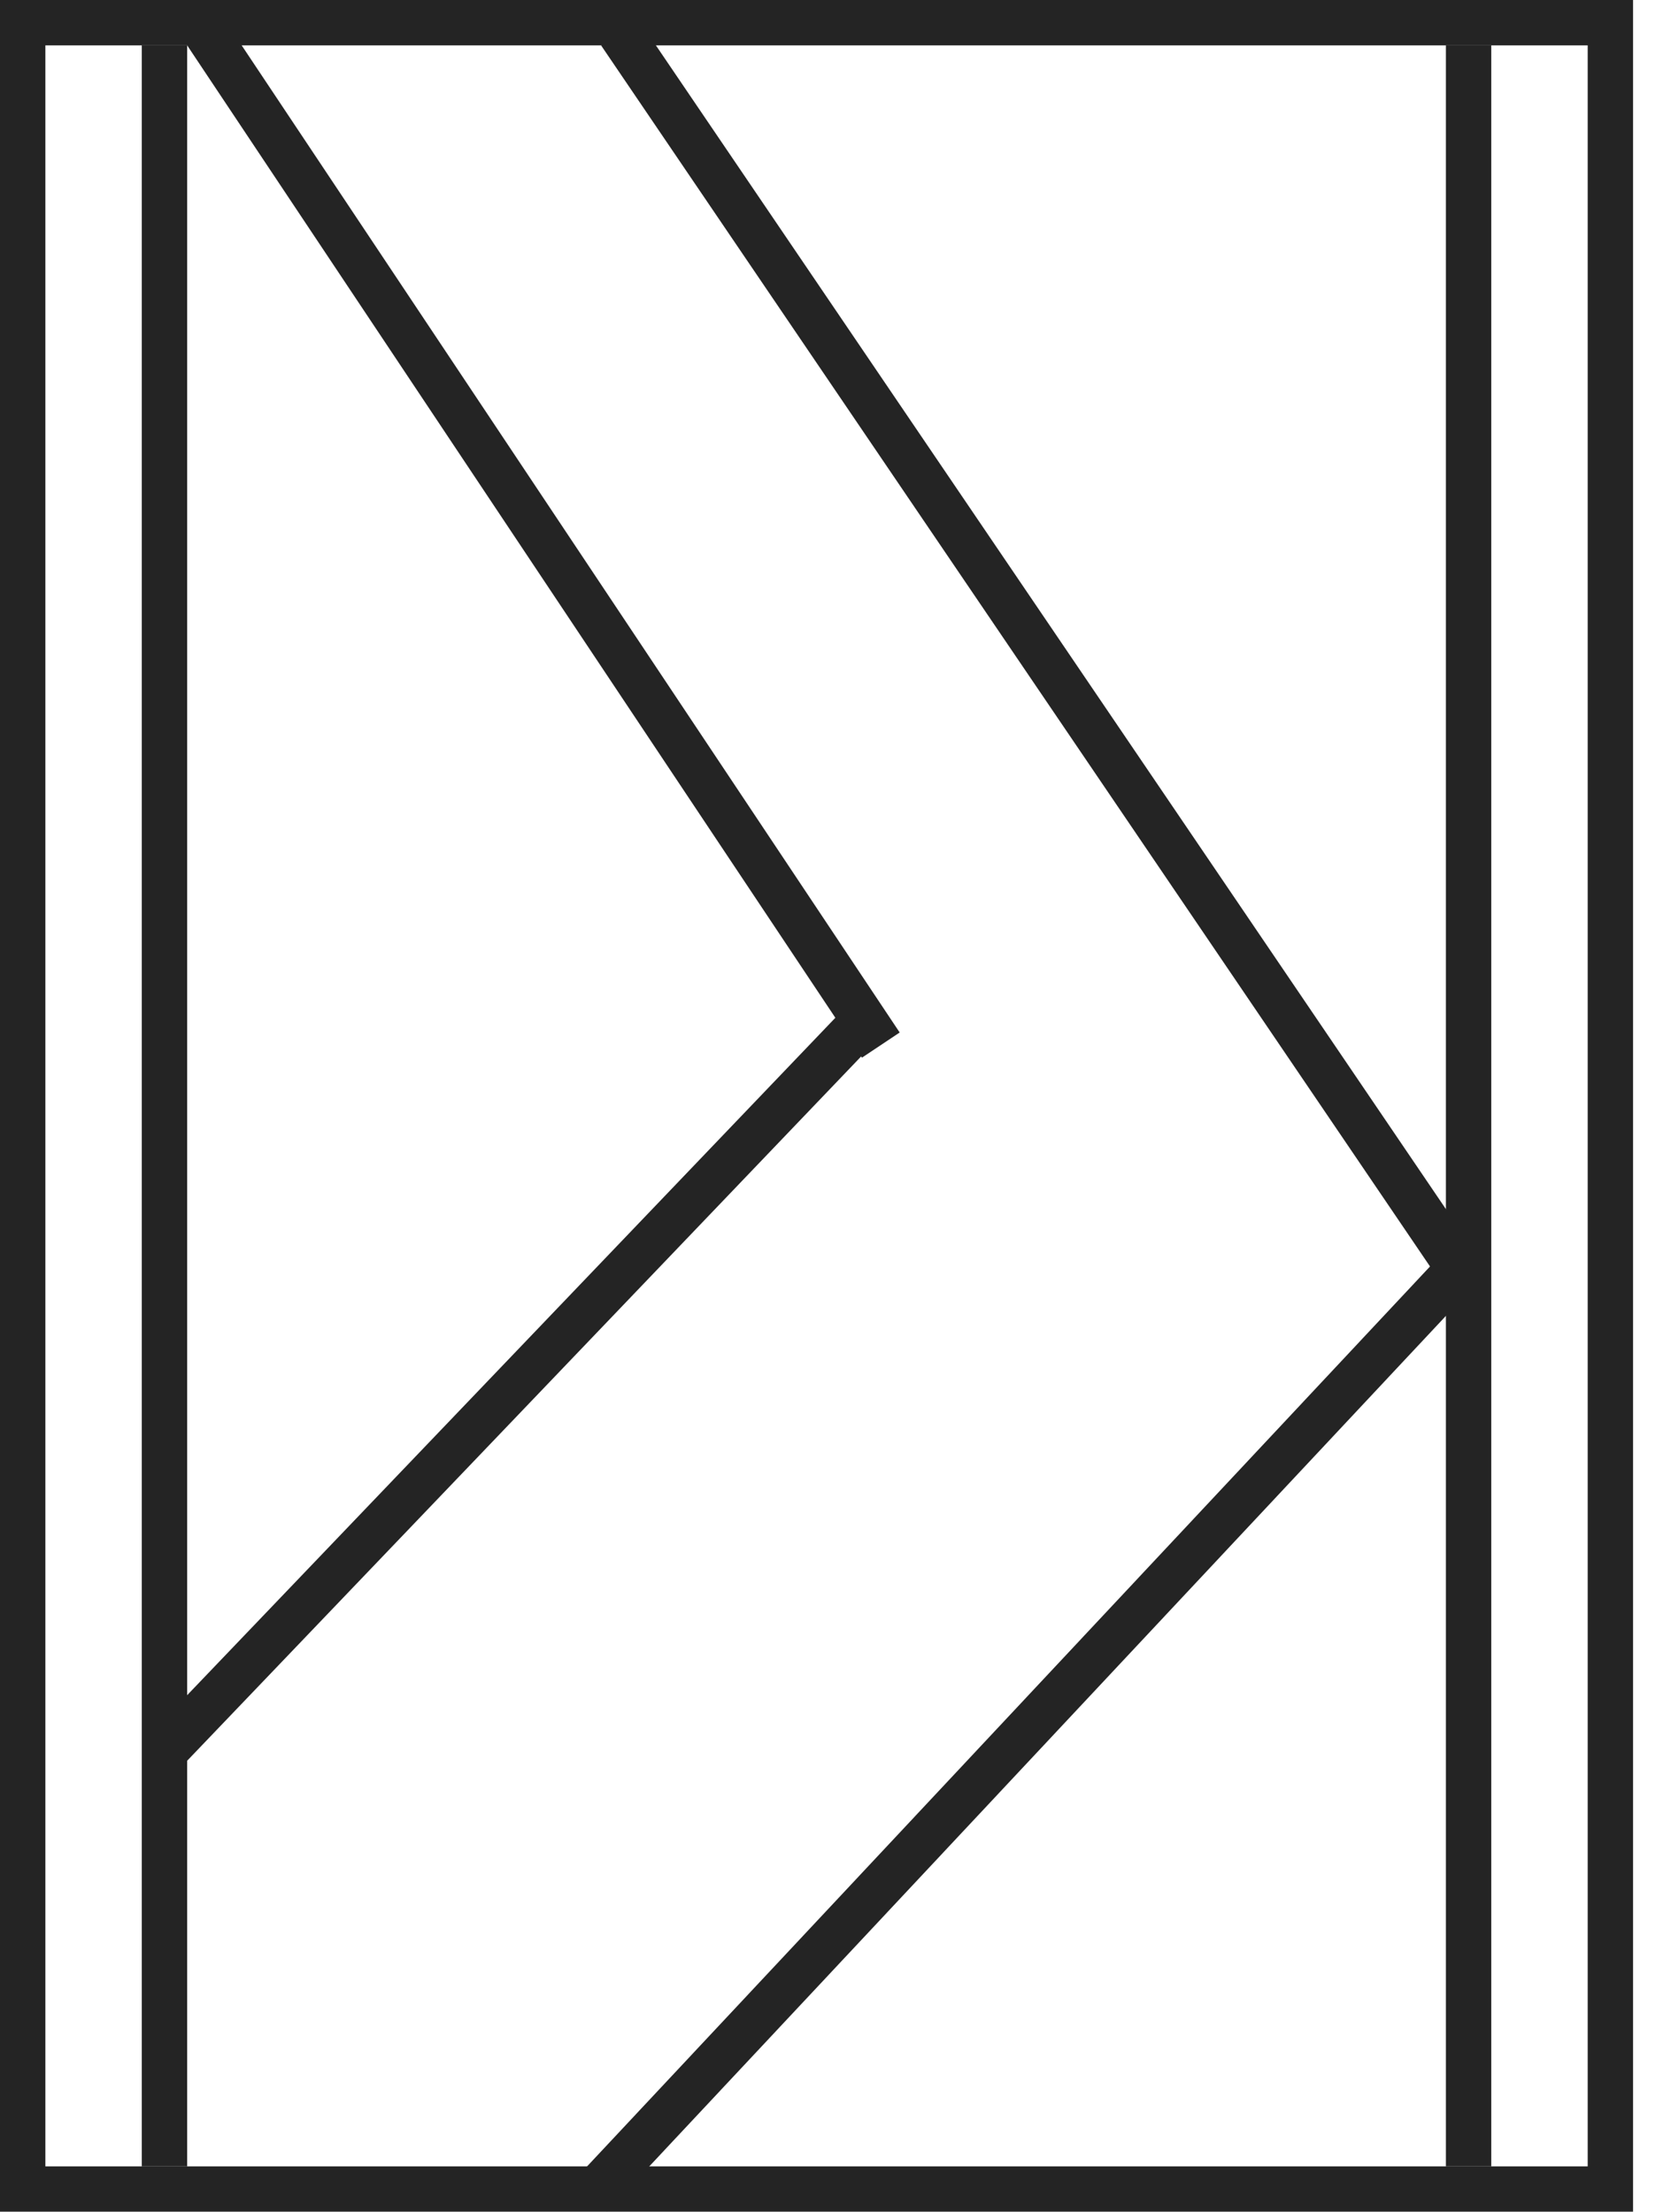 <svg width="34" height="45" viewBox="0 0 34 45" fill="none" xmlns="http://www.w3.org/2000/svg">
<path fill-rule="evenodd" clip-rule="evenodd" d="M32.305 0.923H0.923V44.074H32.305V0.923ZM0 0V44.996H33.228V0H0Z" fill="#242424"/>
<path d="M29.42 0.923H30.343V44.074H29.42V0.923Z" fill="#242424"/>
<path d="M2.885 0.923H3.808V44.074H2.885V0.923Z" fill="#242424"/>
<path fill-rule="evenodd" clip-rule="evenodd" d="M17.538 21.518L3.808 0.923L4.576 0.411L18.306 21.006L17.538 21.518Z" fill="#242424"/>
<path fill-rule="evenodd" clip-rule="evenodd" d="M29.443 26.276L12.232 0.926L12.996 0.408L30.207 25.758L29.443 26.276Z" fill="#242424"/>
<path fill-rule="evenodd" clip-rule="evenodd" d="M17.94 21.056L3.806 35.824L3.14 35.186L17.273 20.418L17.94 21.056Z" fill="#242424"/>
<path fill-rule="evenodd" clip-rule="evenodd" d="M30.047 26.102L12.35 44.993L11.676 44.362L29.373 25.471L30.047 26.102Z" fill="#242424"/>
</svg>
